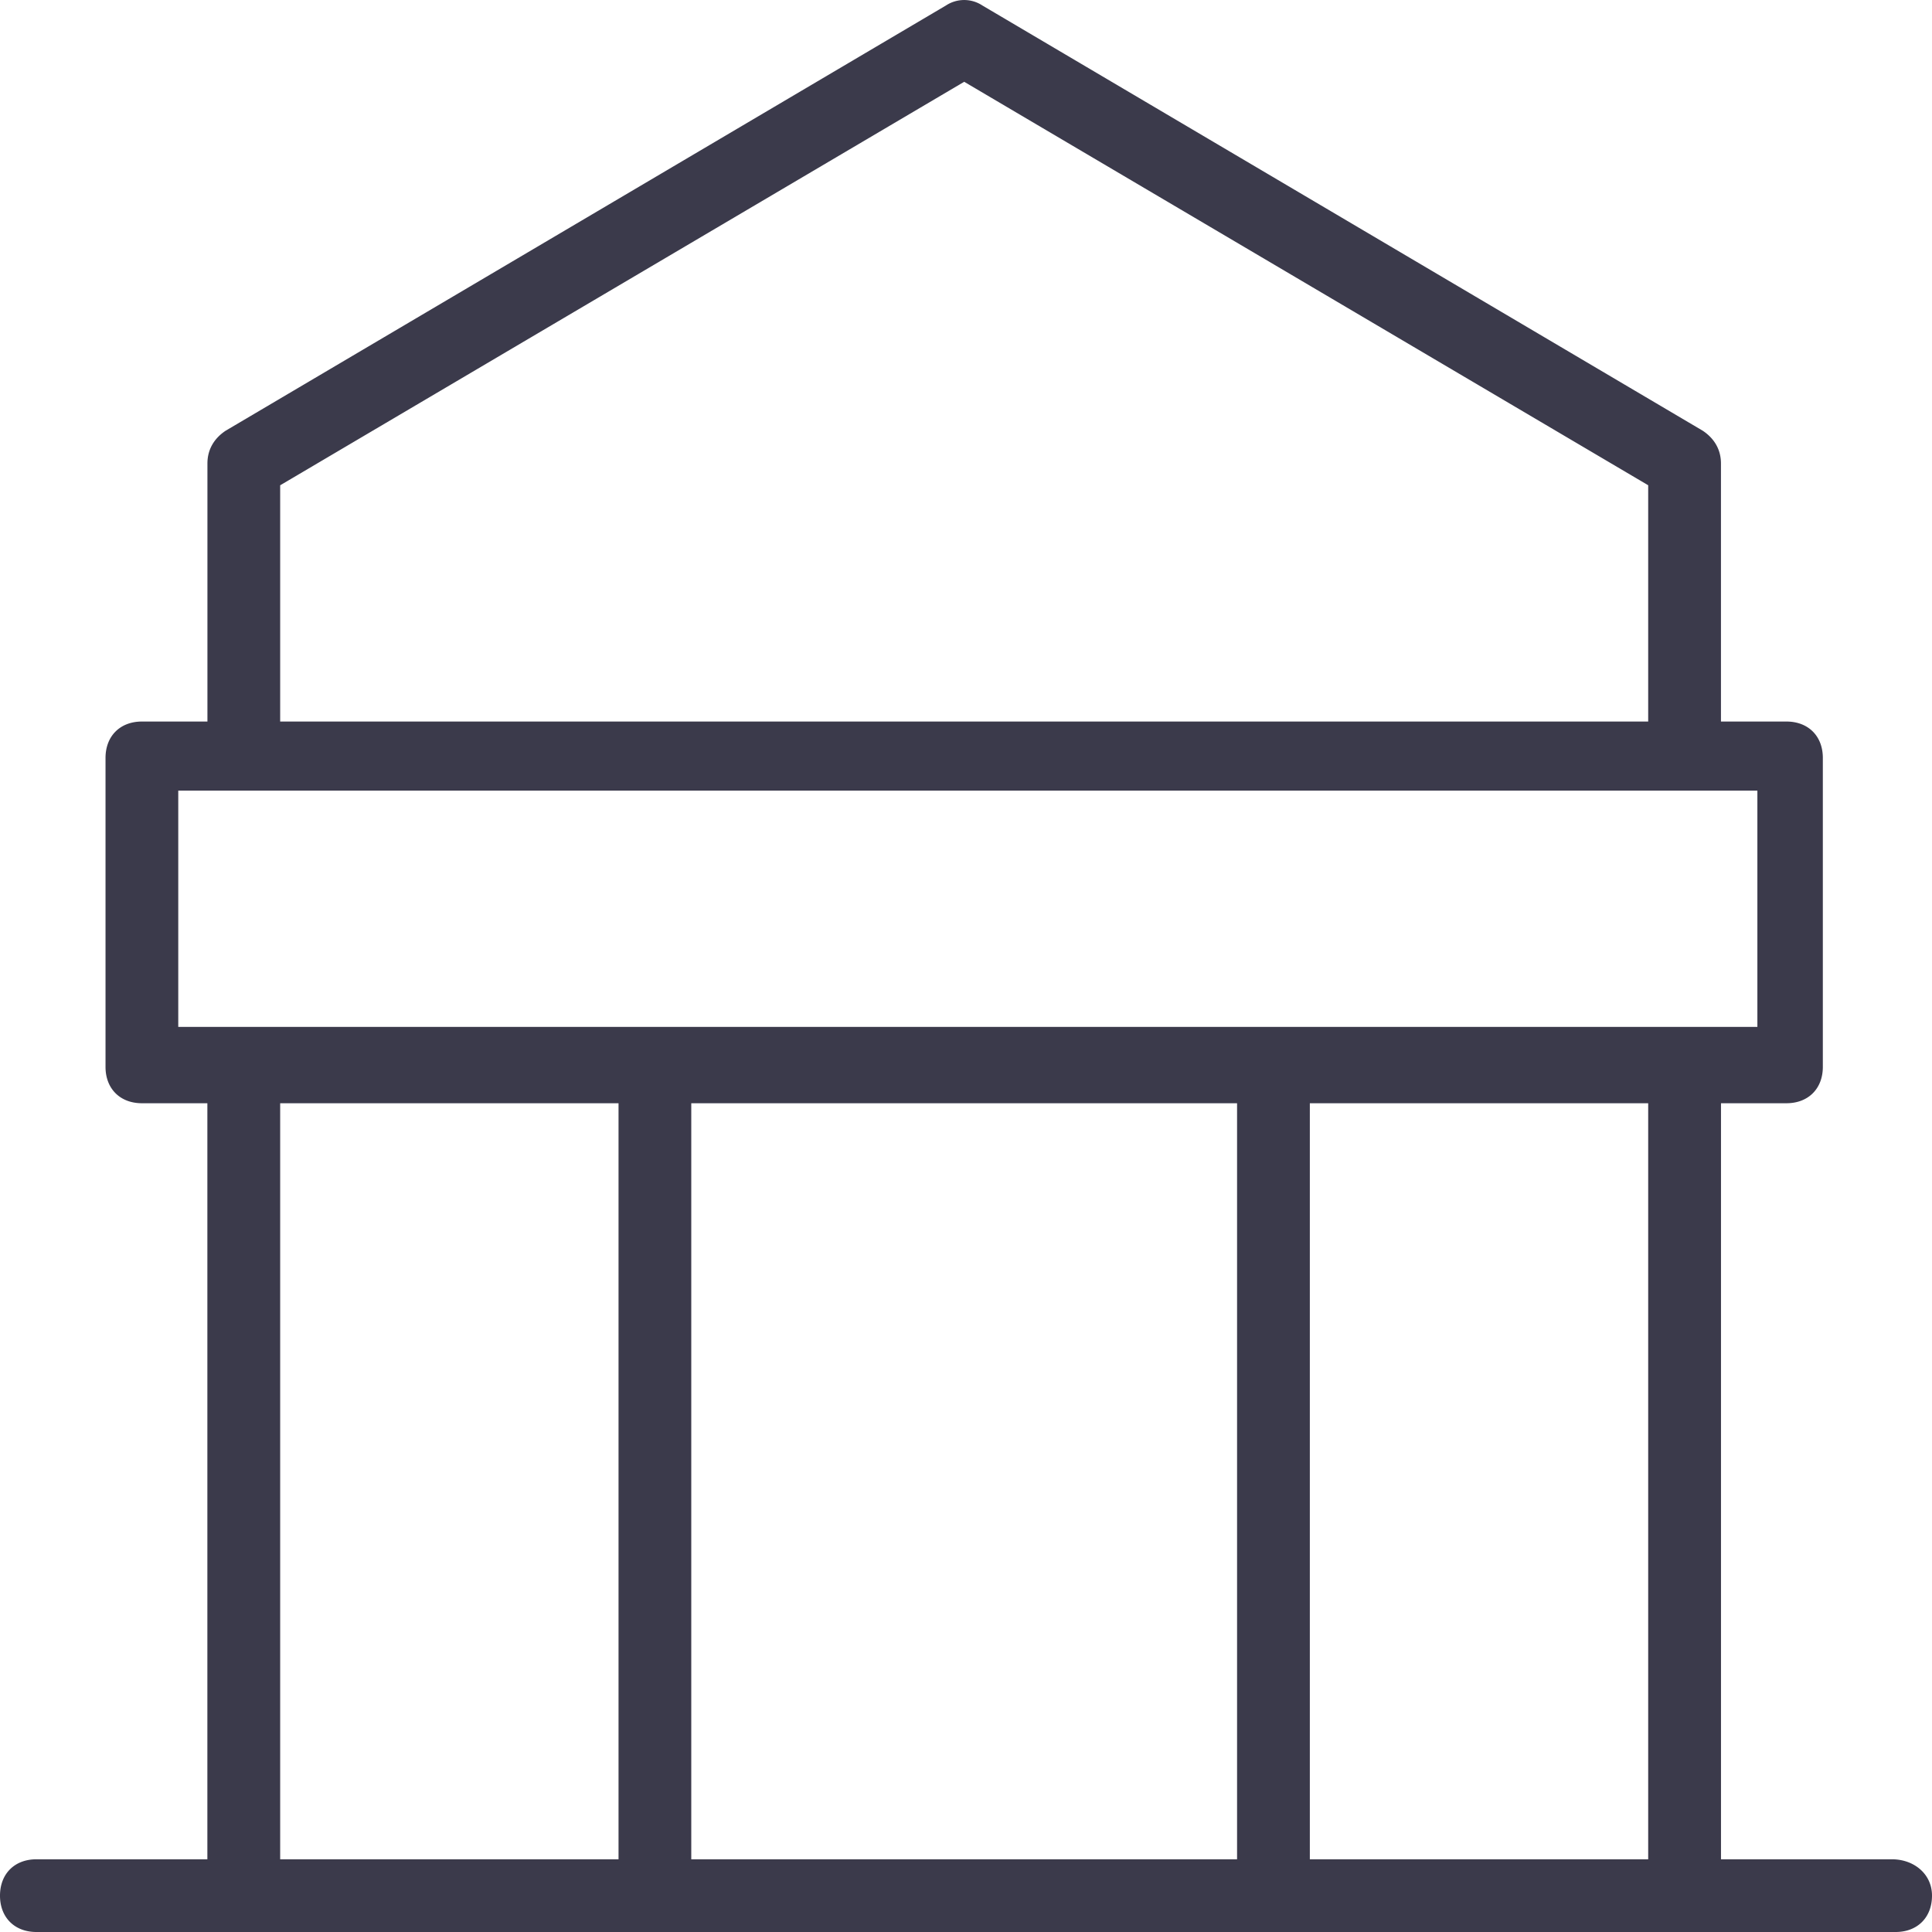 <svg width="60" height="60" viewBox="0 0 60 60" xmlns="http://www.w3.org/2000/svg"><path d="M58.757 57.742h-5.31v-23.48h2.033c.678 0 1.13-.452 1.13-1.13v-9.595c0-.677-.452-1.129-1.13-1.129h-2.034v-8.015c0-.451-.226-.79-.565-1.016L30.508.17a1.027 1.027 0 0 0-1.13 0L7.007 13.377c-.34.226-.565.565-.565 1.016v8.015H4.407c-.678 0-1.13.452-1.13 1.13v9.595c0 .677.452 1.129 1.13 1.129H6.44v23.48H1.13c-.678 0-1.13.452-1.13 1.13C0 59.547.452 60 1.13 60H58.87c.678 0 1.13-.452 1.13-1.129s-.565-1.129-1.243-1.129zM8.701 15.071L29.944 2.54l21.242 12.53v7.338H8.701v-7.337zm-3.164 9.482h49.04v7.338H5.536v-7.338zm32.881 9.709v23.48h-16.95v-23.48h16.95zm-29.717 0h10.508v23.48H8.701v-23.48zm31.977 23.48v-23.48h10.508v23.48H40.678z" fill="#3B3A4B" fill-rule="nonzero"/></svg>